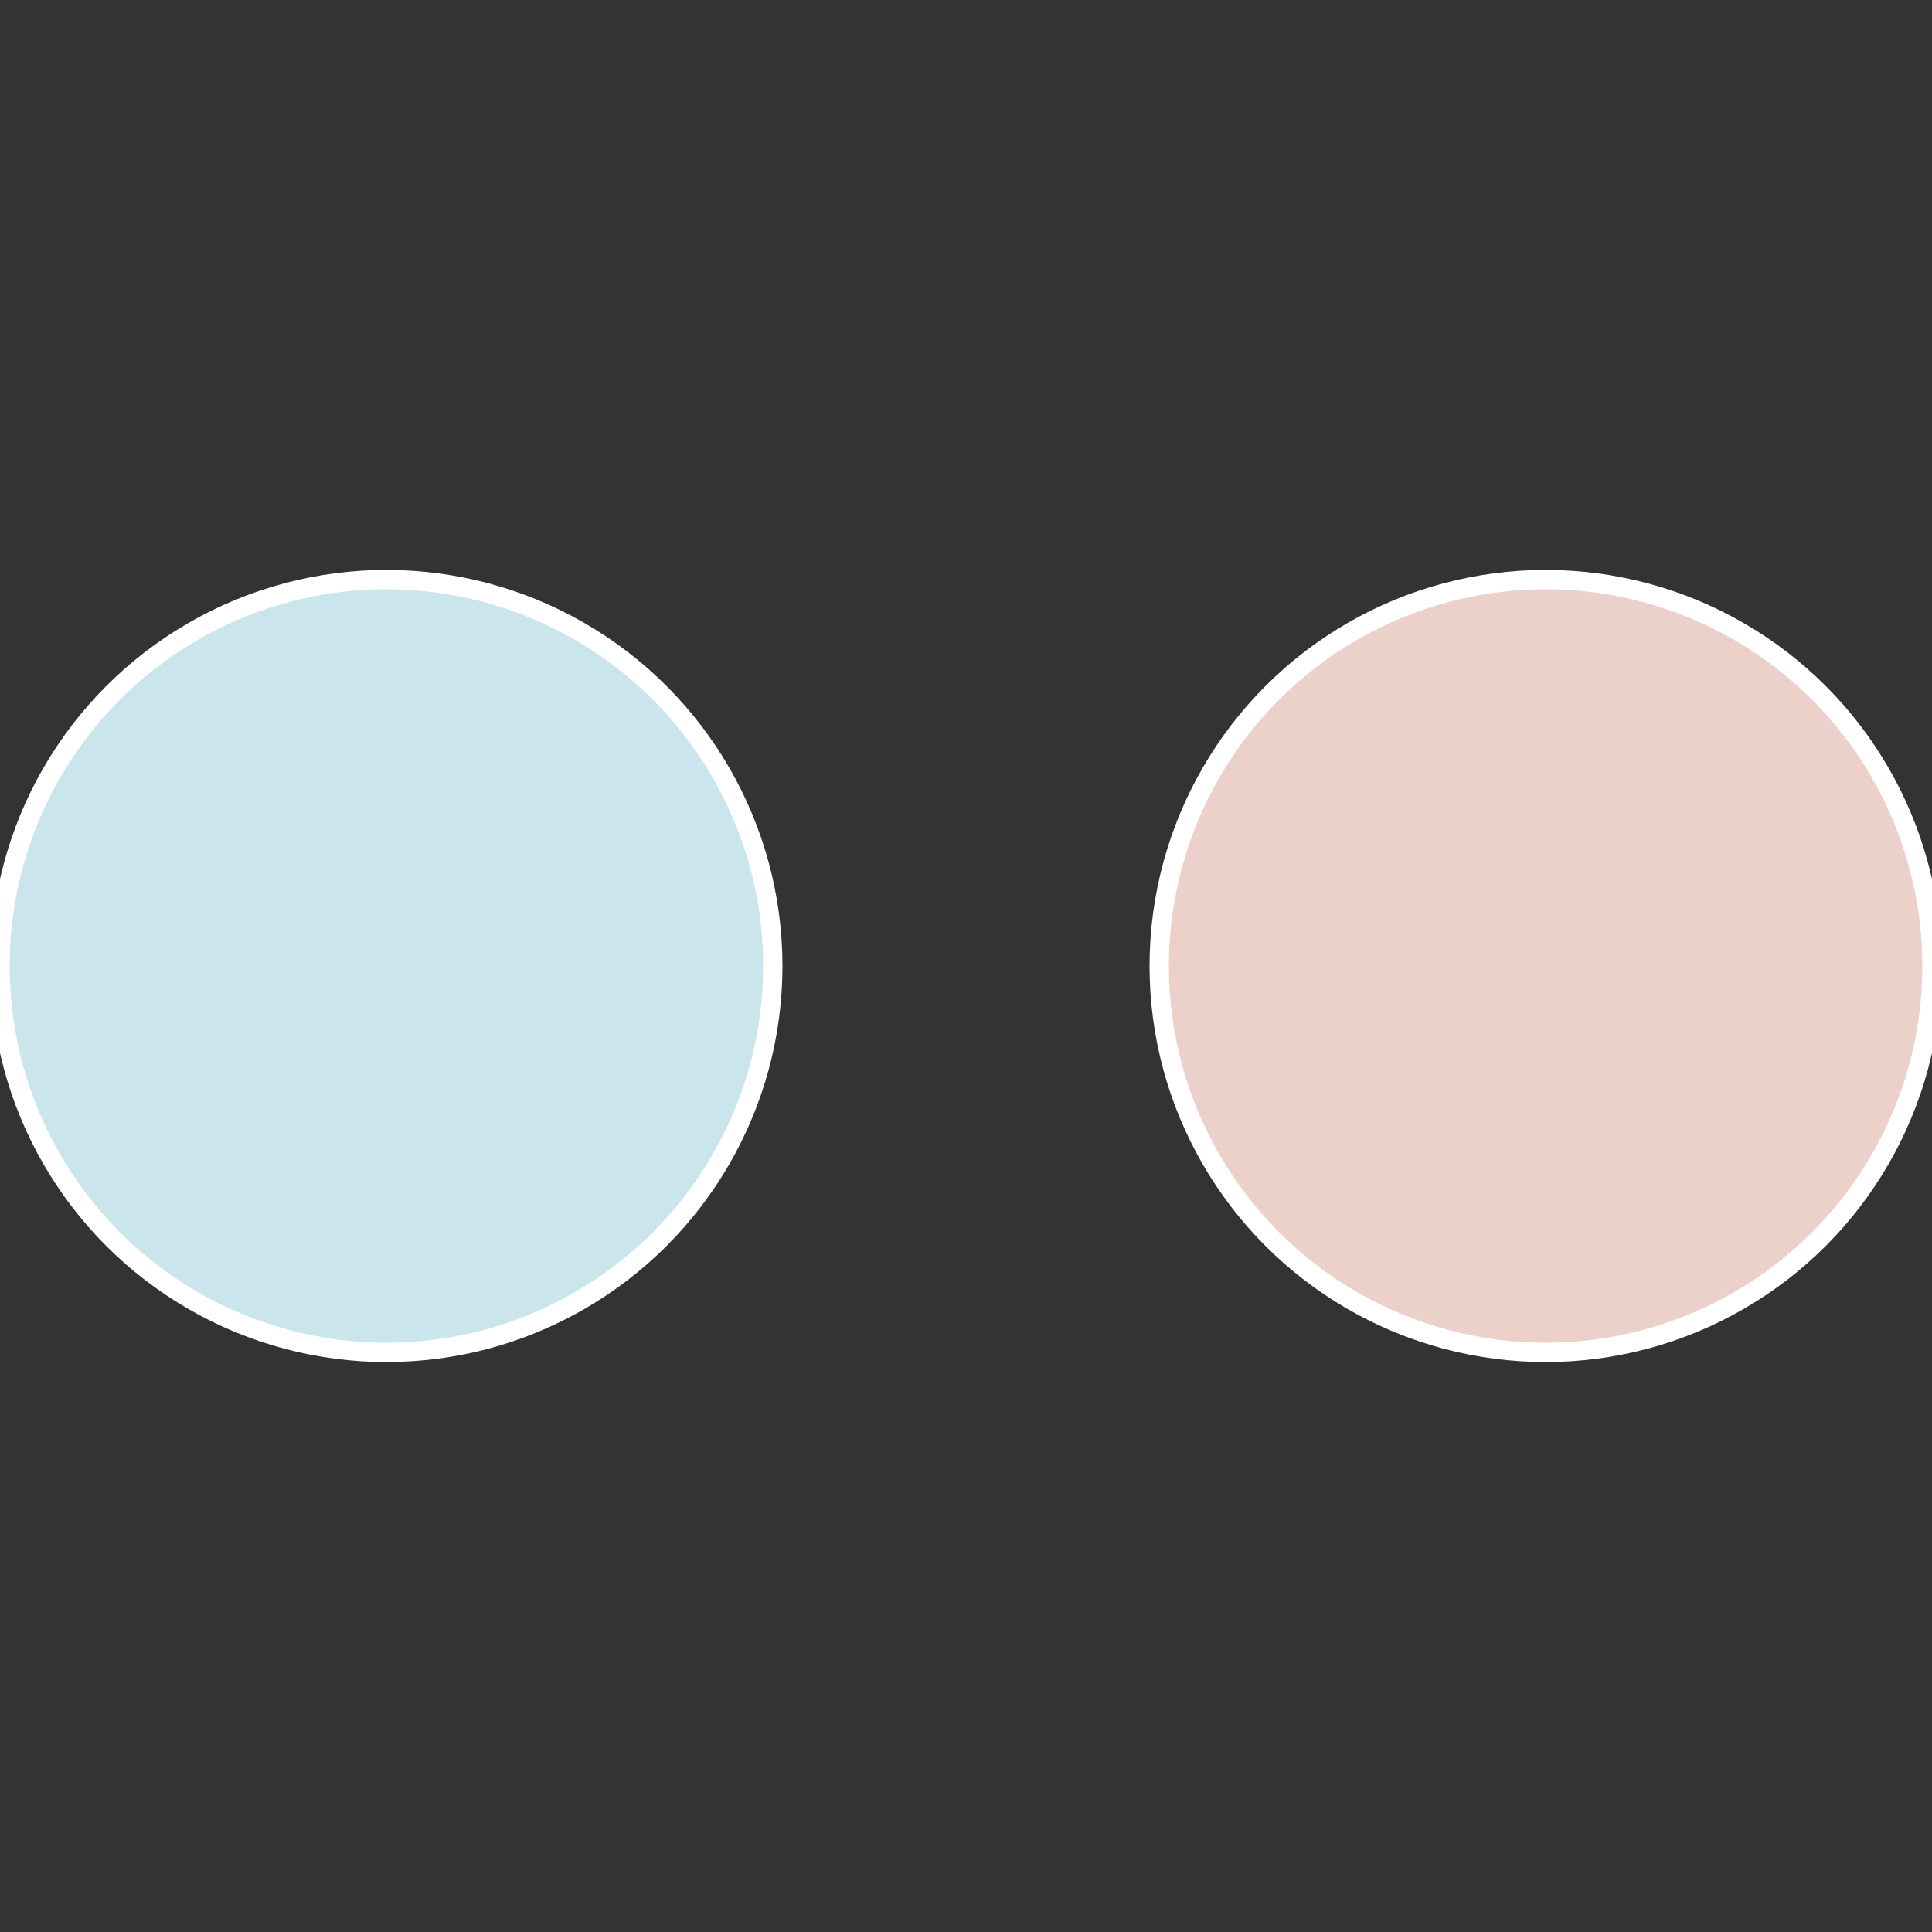 <?xml version="1.0" standalone="no"?>
<svg width="500" height="500" viewBox="-1 -1 2 2" xmlns="http://www.w3.org/2000/svg">
 
                <rect x="-1" y="-1" width="2" height="2" fill="#333333" stroke="none"/>
 
                <circle cx="0.6" cy="0" r="0.4" fill="#ecd1cb" stroke="#fff" stroke-width="1%" />
             
                <circle cx="-0.6" cy="7.3478807948841E-17" r="0.4" fill="#cbe5ec" stroke="#fff" stroke-width="1%" />
            </svg>
